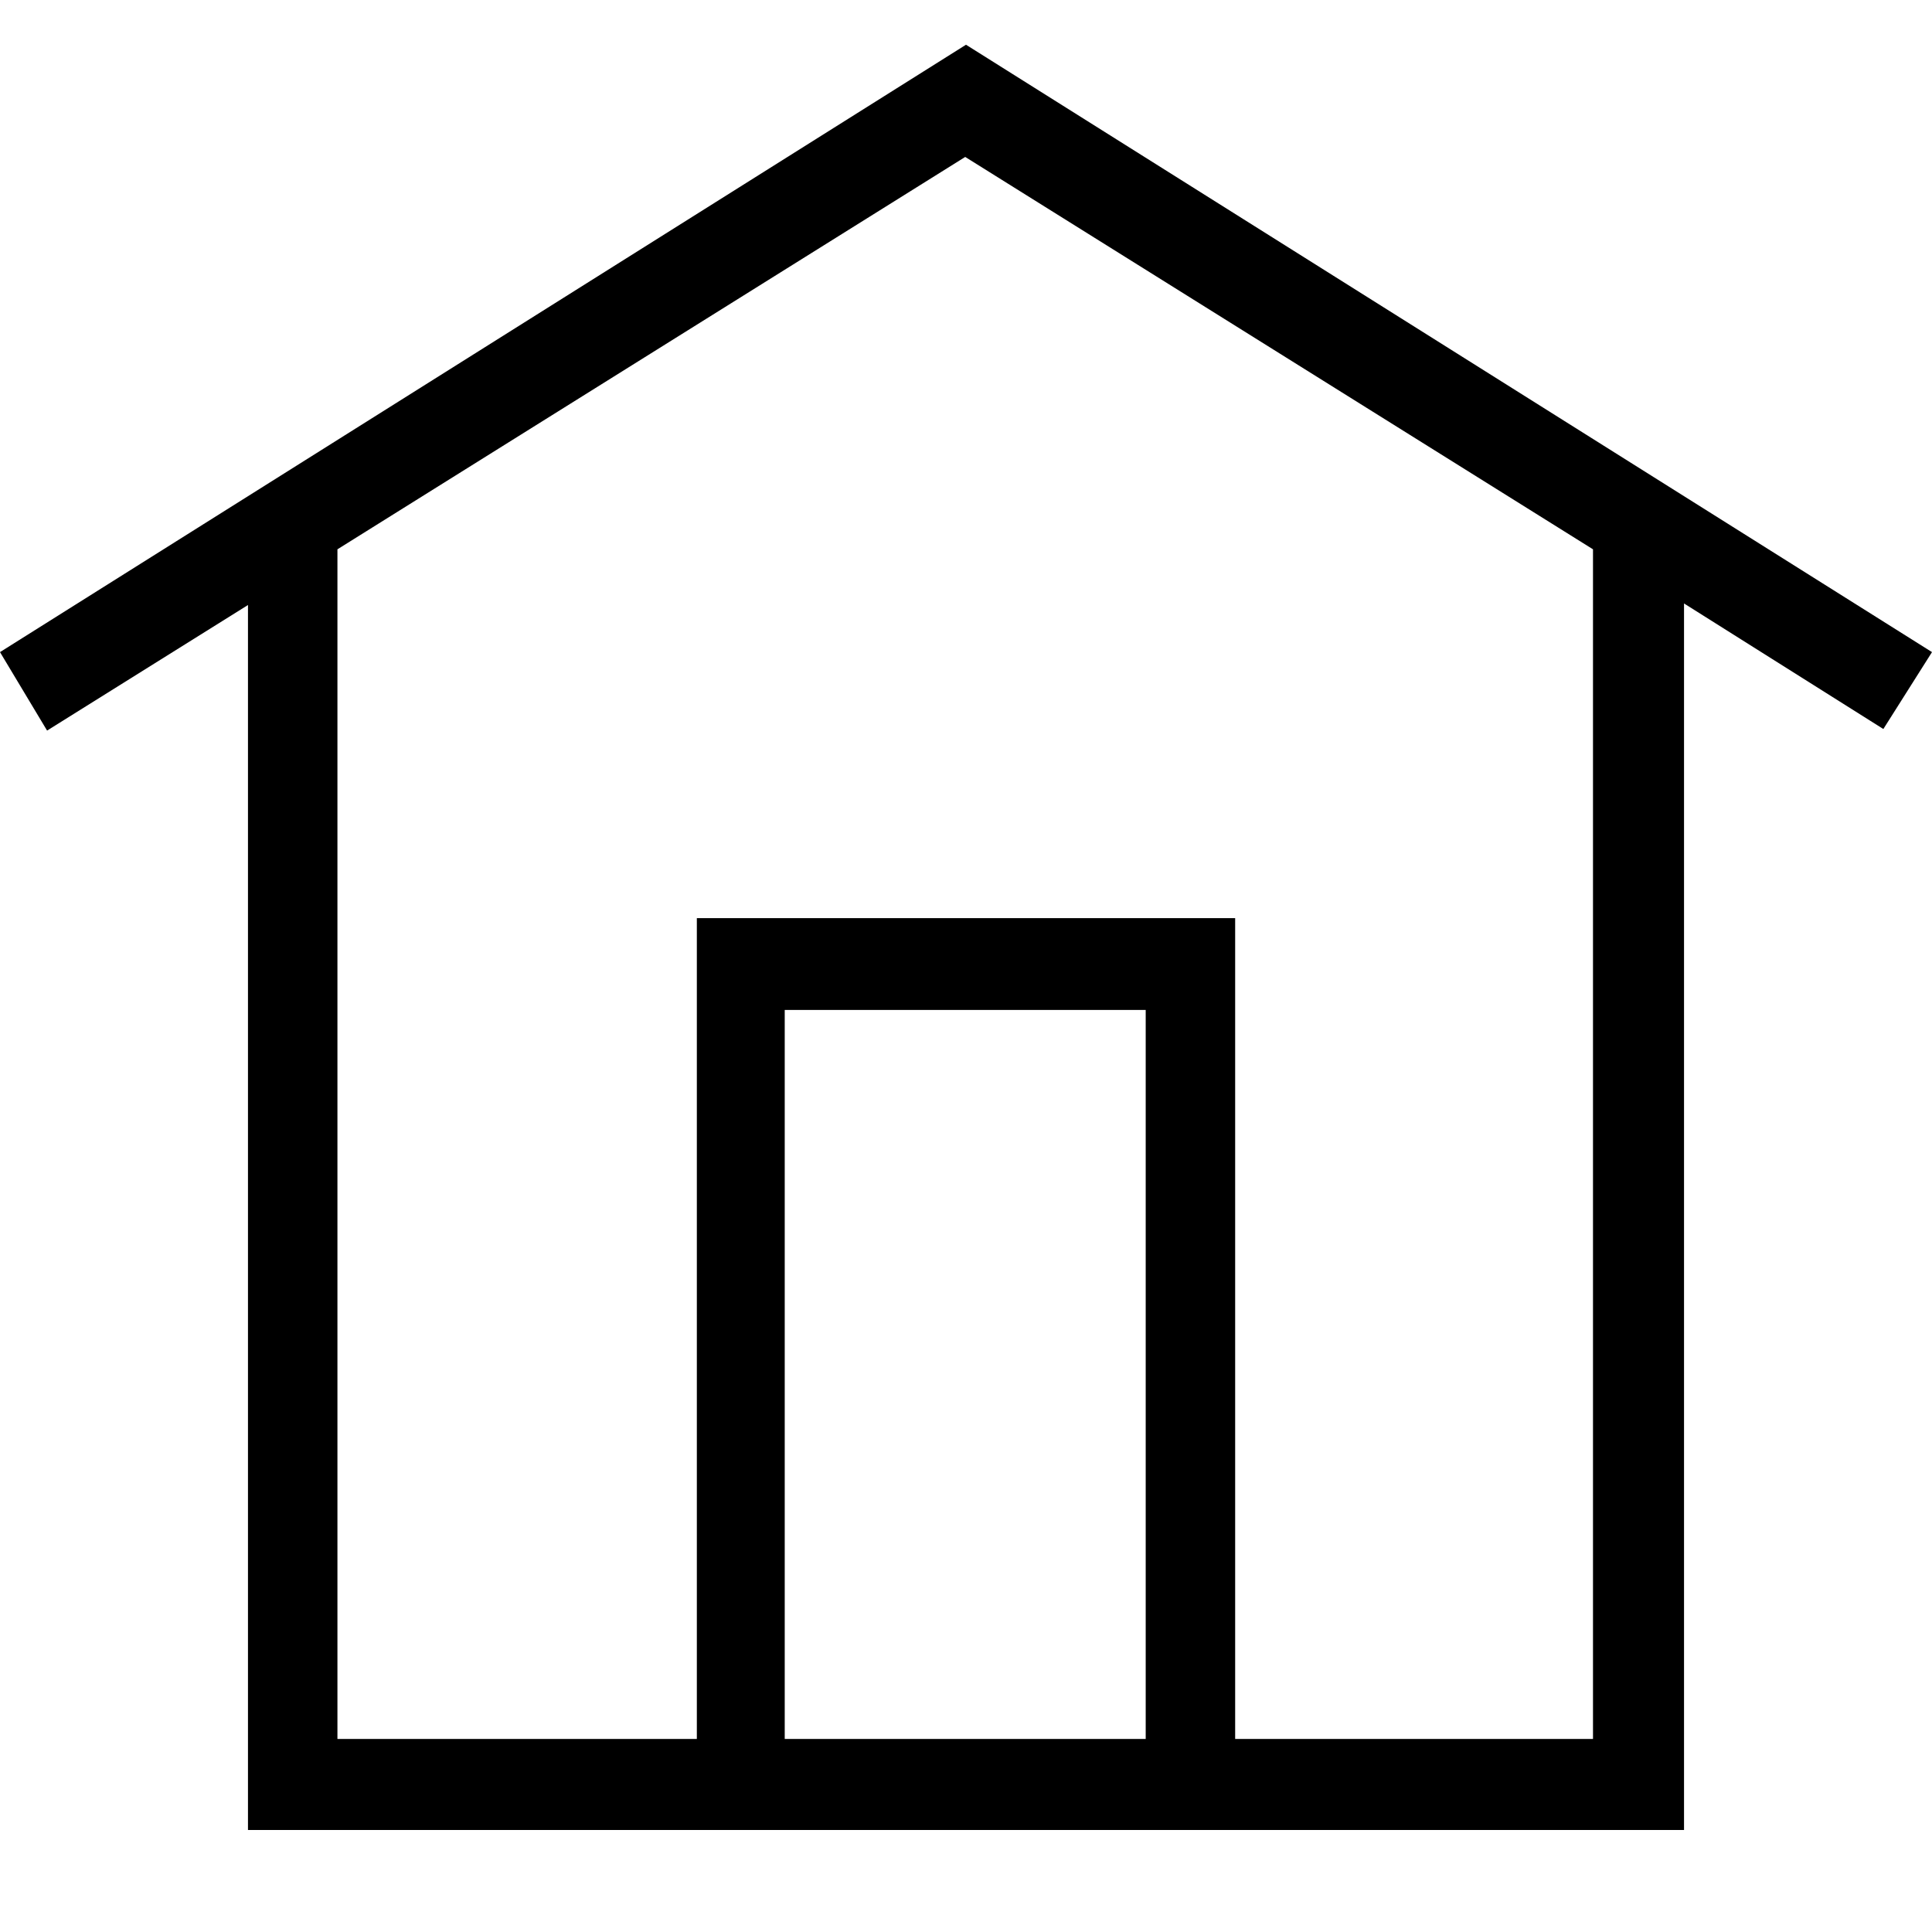 <svg id="Layer_3" data-name="Layer 3" xmlns="http://www.w3.org/2000/svg" viewBox="0 0 24.62 24.62"><path d="M24.62,8.31,12.31.57,0,8.31l.6,1,2.56-1.6V23.32h18.3V7.69L24,9.29ZM10,22.16V12.87H14.6v9.29Zm10.3,0H15.74V11.7H8.88V22.16H4.3V7l8-5,8,5Z"/></svg>